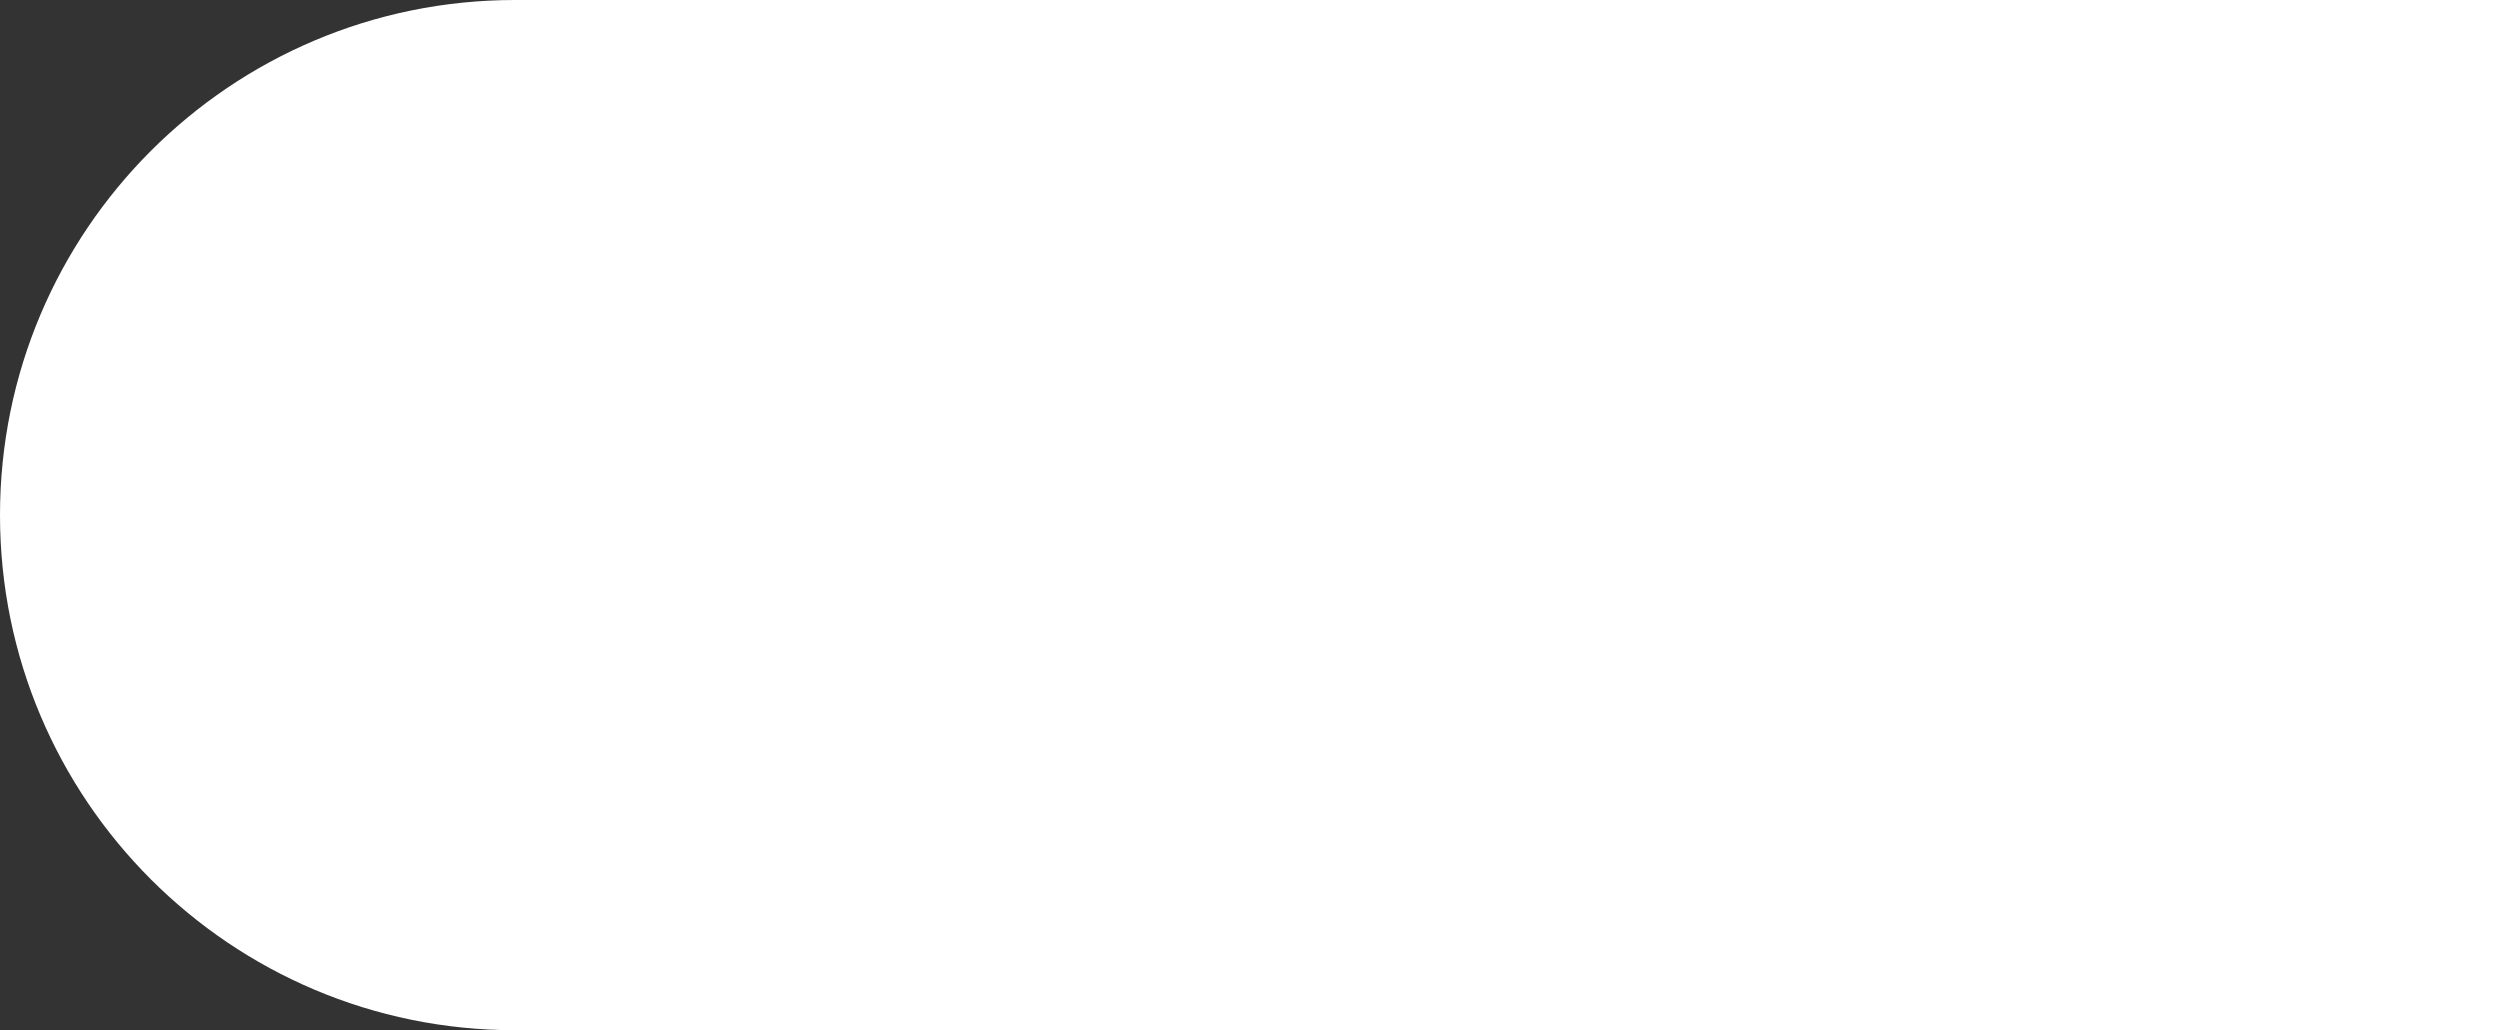 <?xml version="1.0" encoding="UTF-8"?> <svg xmlns="http://www.w3.org/2000/svg" width="364" height="150" viewBox="0 0 364 150" fill="none"><rect x="0" y="0" width="364" height="150" fill="#333333" stroke="none"/> <path d="M0 75C0 33.579 33.579 0 75 0H364V150H75C33.579 150 0 116.421 0 75V75Z" fill="white"></path> </svg> 